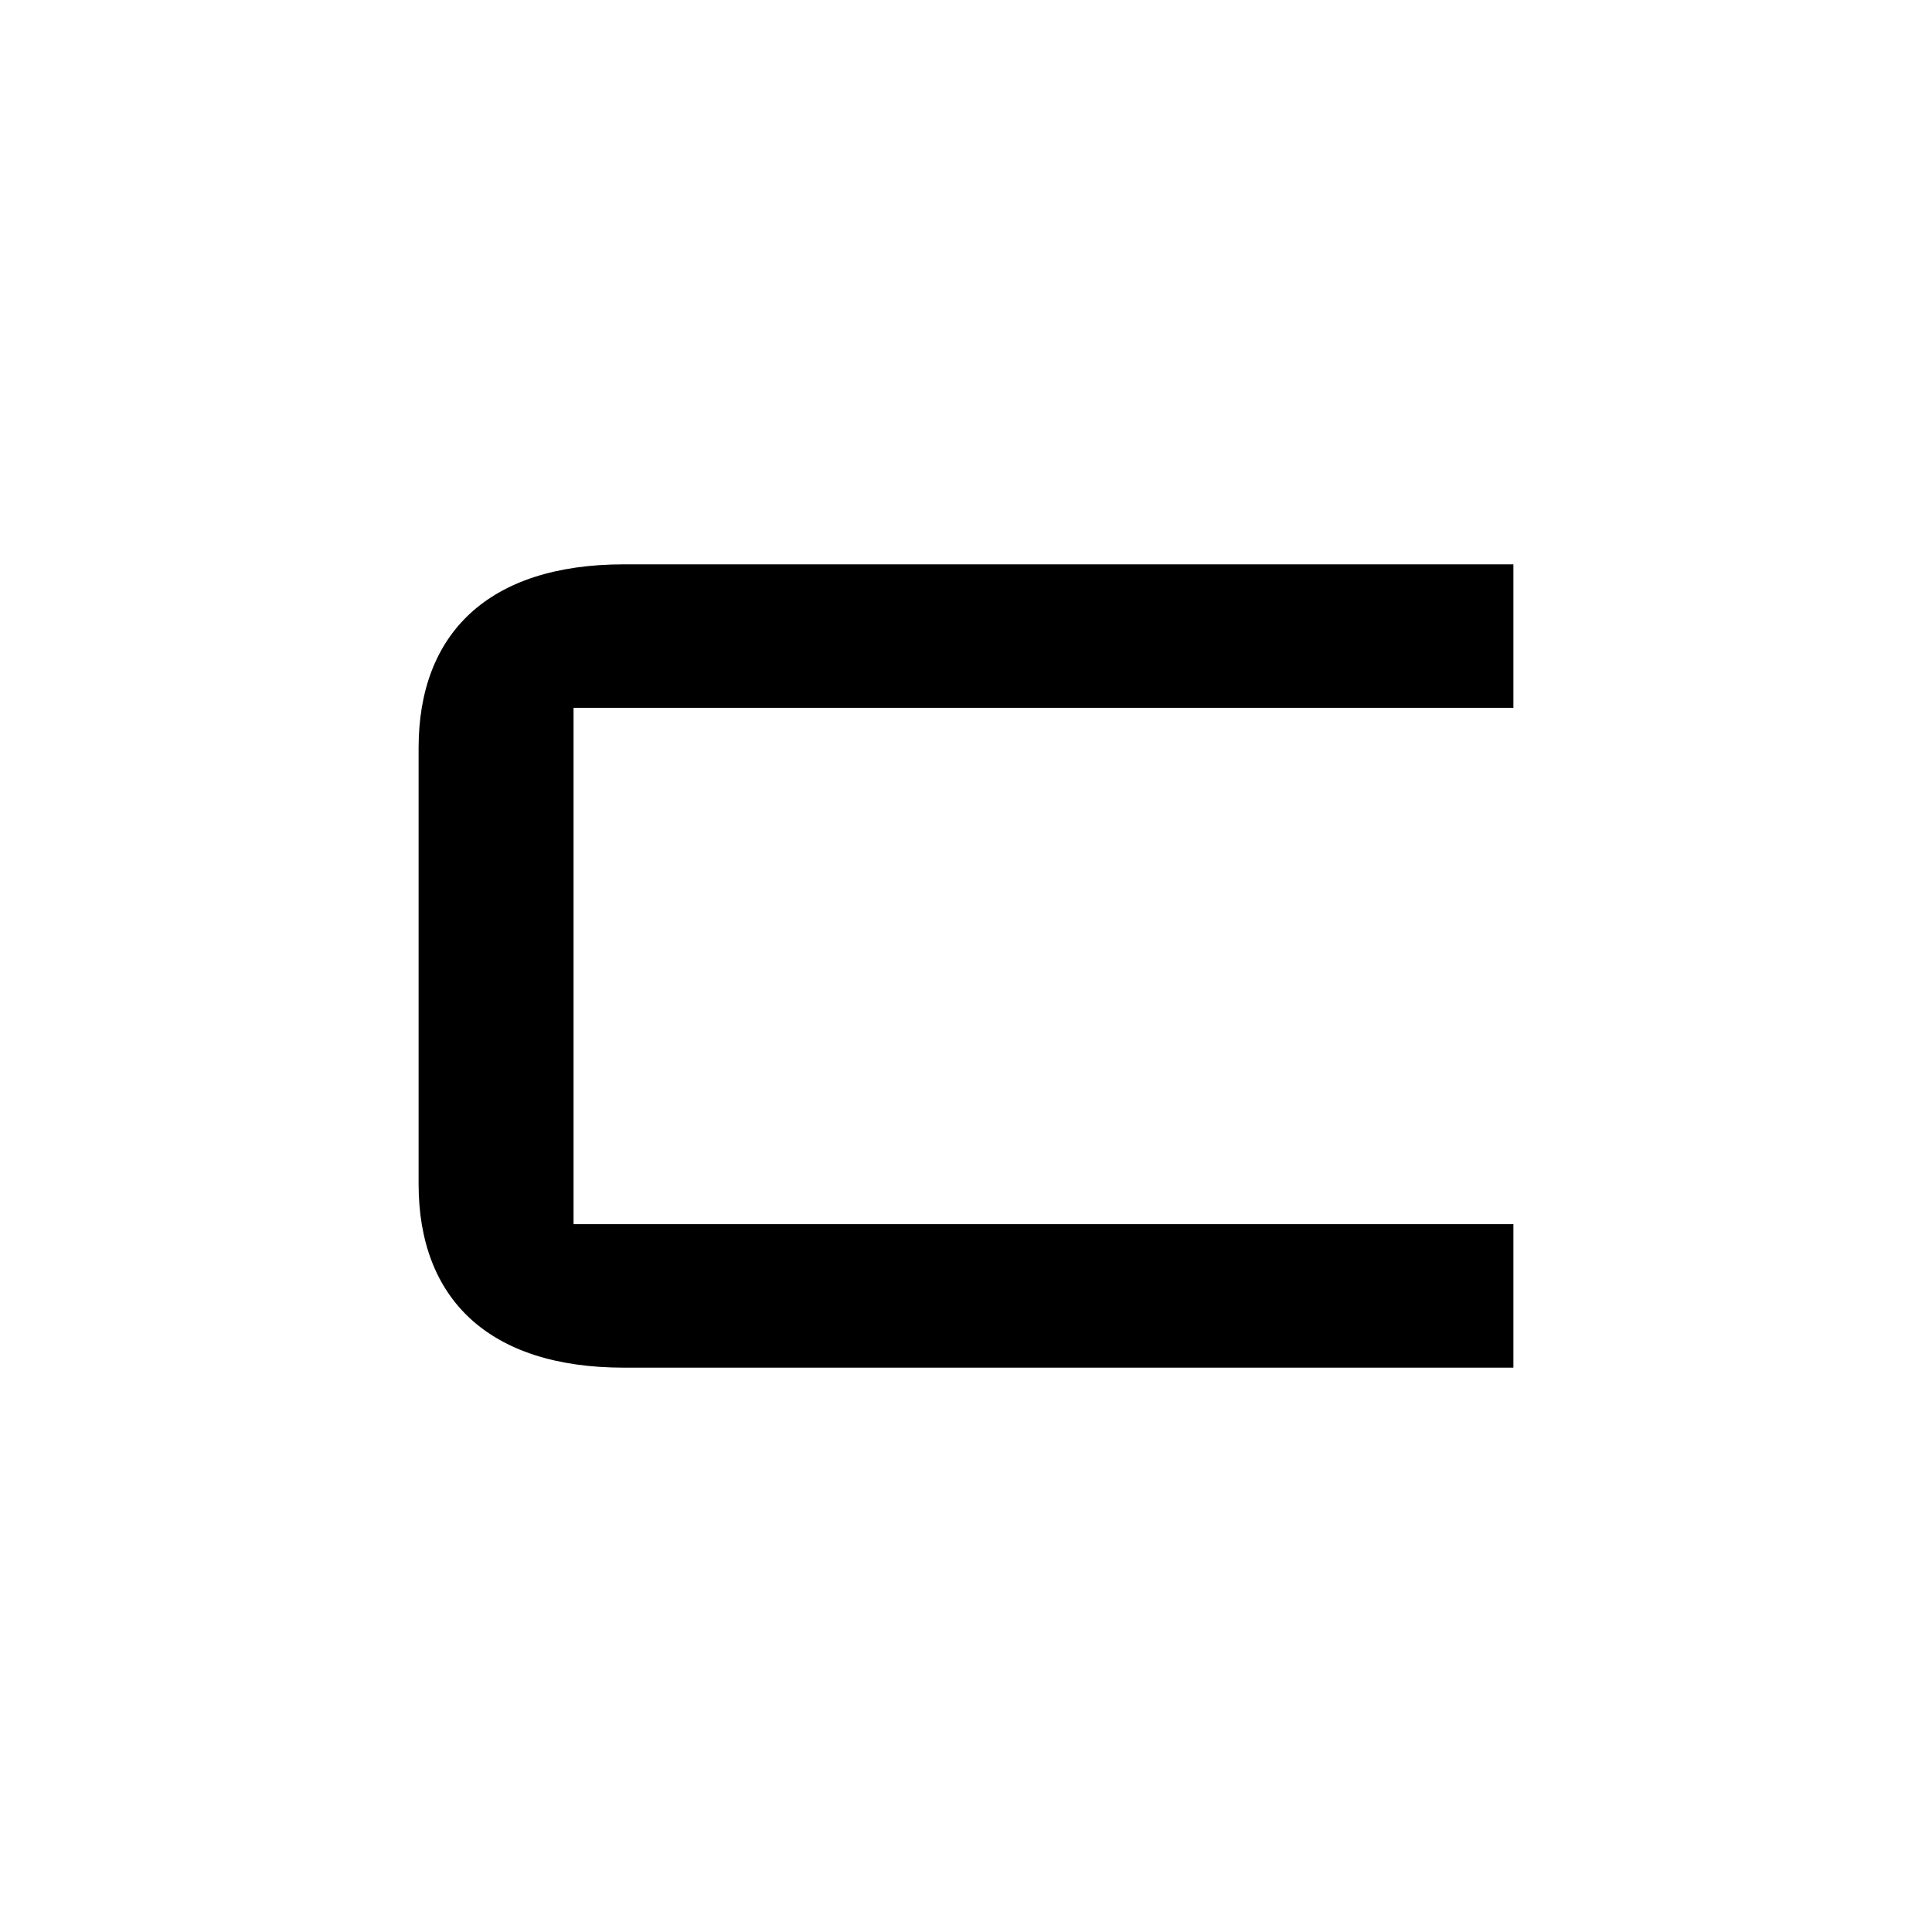 <svg id="Layer_1" data-name="Layer 1" xmlns="http://www.w3.org/2000/svg" viewBox="0 0 300 300"><path d="M235,109.91V87.63H96.9C75.69,87.63,65,98.5,65,116.14v67.72c0,17.64,10.69,28.51,31.9,28.51H235V190.09H89.06V109.91Z"/></svg>